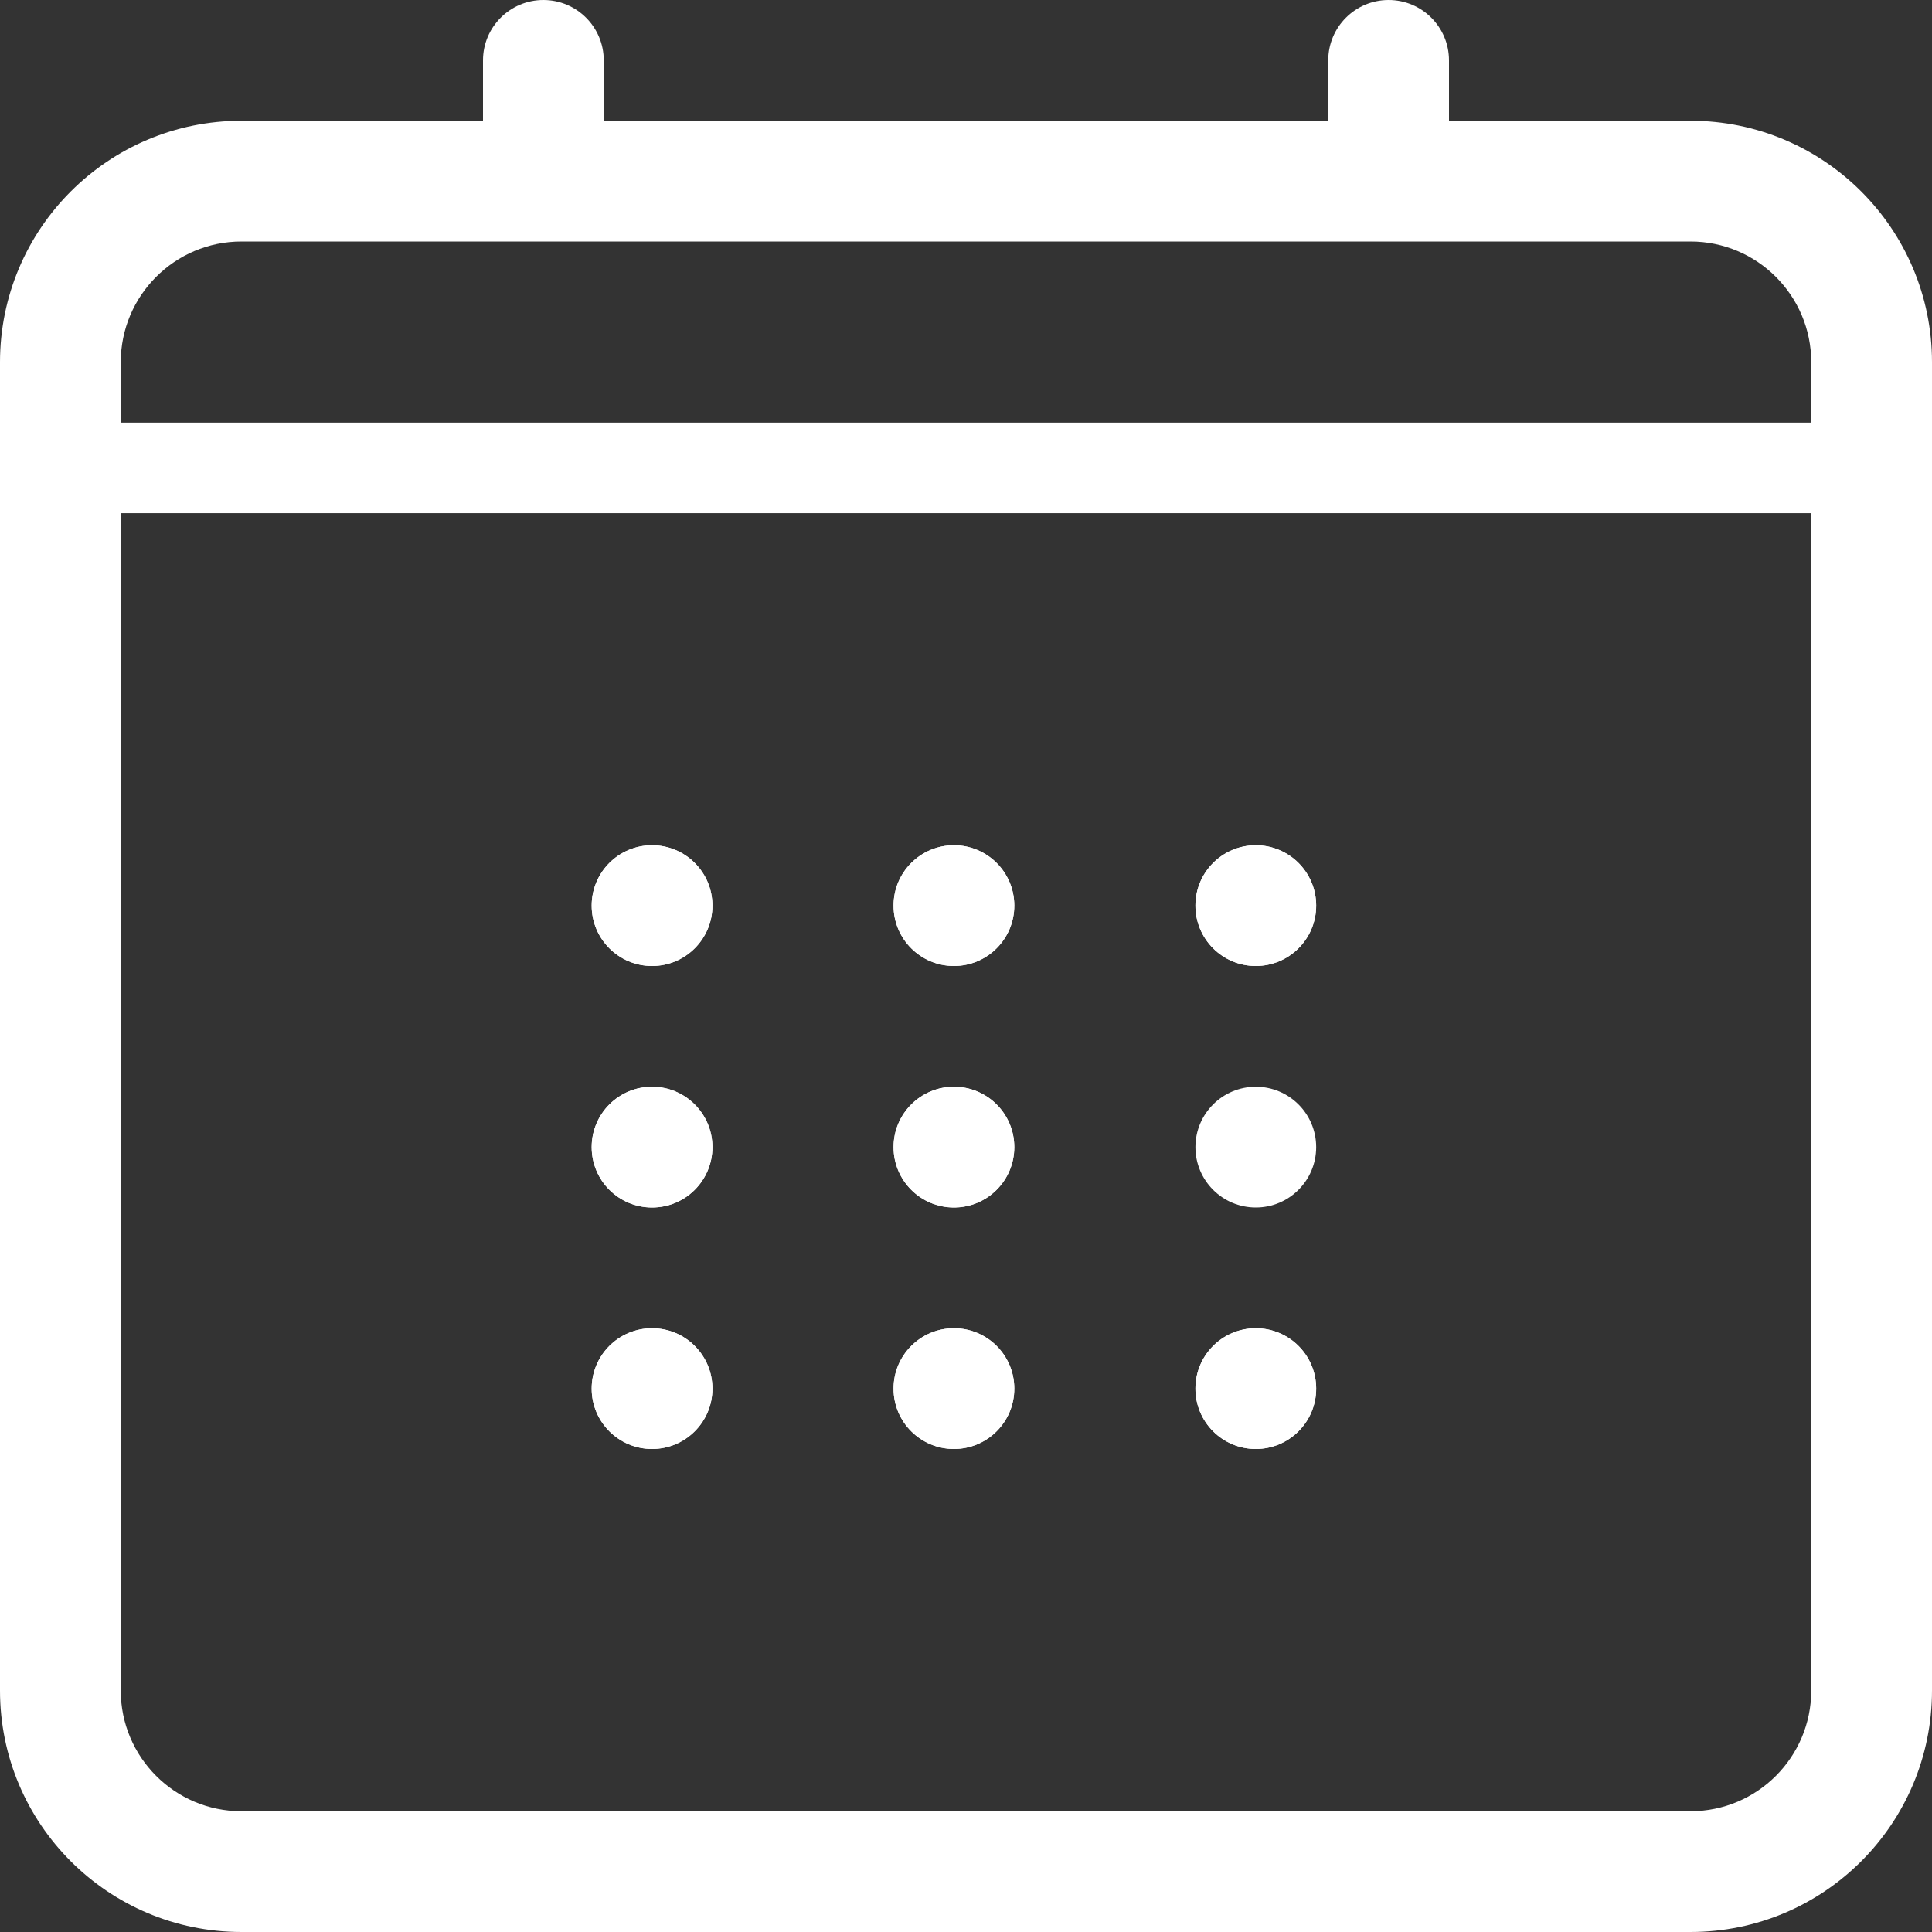 <?xml version="1.0" encoding="UTF-8"?> <svg xmlns="http://www.w3.org/2000/svg" width="80" height="80" viewBox="0 0 80 80" fill="none"><rect x="0" y="0" width="80" height="80" fill="#333333" stroke="none"/><path fill-rule="evenodd" clip-rule="evenodd" d="M22.5 0C21.119 0 20 1.119 20 2.5V5H10C4.477 5 0 9.477 0 15V70C0 75.523 4.477 80 10 80H70C75.523 80 80 75.523 80 70V15C80 9.477 75.523 5 70 5H60V2.5C60 1.119 58.881 0 57.5 0C56.119 0 55 1.119 55 2.5V5H25V2.5C25 1.119 23.881 0 22.5 0ZM70 10C72.761 10 75 12.239 75 15V17.5H5V15C5 12.239 7.239 10 10 10H70ZM75 70V21.25H5V70C5 72.761 7.239 75 10 75H70C72.761 75 75 72.761 75 70Z" fill="white"></path><path d="M27 35C25.619 35 24.5 36.119 24.5 37.5C24.5 38.881 25.619 40 27 40C28.381 40 29.5 38.881 29.5 37.5C29.5 36.119 28.381 35 27 35Z" fill="white"></path><path d="M24.5 47.5C24.5 46.119 25.619 45 27 45C28.381 45 29.5 46.119 29.5 47.5C29.5 48.881 28.381 50 27 50C25.619 50 24.5 48.881 24.5 47.5Z" fill="white"></path><path d="M27 55C25.619 55 24.5 56.119 24.5 57.5C24.5 58.881 25.619 60 27 60C28.381 60 29.5 58.881 29.5 57.5C29.5 56.119 28.381 55 27 55Z" fill="white"></path><path d="M37 37.5C37 36.119 38.119 35 39.5 35C40.881 35 42 36.119 42 37.5C42 38.881 40.881 40 39.5 40C38.119 40 37 38.881 37 37.5Z" fill="white"></path><path d="M39.5 45C38.119 45 37 46.119 37 47.5C37 48.881 38.119 50 39.5 50C40.881 50 42 48.881 42 47.5C42 46.119 40.881 45 39.5 45Z" fill="white"></path><path d="M37 57.5C37 56.119 38.119 55 39.5 55C40.881 55 42 56.119 42 57.5C42 58.881 40.881 60 39.5 60C38.119 60 37 58.881 37 57.5Z" fill="white"></path><path d="M52 35C50.619 35 49.5 36.119 49.5 37.5C49.5 38.881 50.619 40 52 40C53.381 40 54.5 38.881 54.5 37.5C54.5 36.119 53.381 35 52 35Z" fill="white"></path><path d="M49.5 47.5C49.5 46.119 50.619 45 52 45C53.381 45 54.5 46.119 54.5 47.5C54.5 48.881 53.381 50 52 50C50.619 50 49.5 48.881 49.5 47.5Z" fill="white"></path><path d="M52 55C50.619 55 49.5 56.119 49.5 57.5C49.5 58.881 50.619 60 52 60C53.381 60 54.5 58.881 54.5 57.5C54.5 56.119 53.381 55 52 55Z" fill="white"></path><path d="M27 35C25.619 35 24.5 36.119 24.5 37.5C24.5 38.881 25.619 40 27 40C28.381 40 29.5 38.881 29.5 37.5C29.5 36.119 28.381 35 27 35Z" fill="white"></path><path d="M24.5 47.5C24.5 46.119 25.619 45 27 45C28.381 45 29.5 46.119 29.5 47.5C29.5 48.881 28.381 50 27 50C25.619 50 24.5 48.881 24.5 47.5Z" fill="white"></path><path d="M27 55C25.619 55 24.5 56.119 24.5 57.5C24.5 58.881 25.619 60 27 60C28.381 60 29.5 58.881 29.5 57.5C29.5 56.119 28.381 55 27 55Z" fill="white"></path><path d="M37 37.5C37 36.119 38.119 35 39.5 35C40.881 35 42 36.119 42 37.5C42 38.881 40.881 40 39.5 40C38.119 40 37 38.881 37 37.5Z" fill="white"></path><path d="M39.5 45C38.119 45 37 46.119 37 47.5C37 48.881 38.119 50 39.5 50C40.881 50 42 48.881 42 47.5C42 46.119 40.881 45 39.5 45Z" fill="white"></path><path d="M37 57.5C37 56.119 38.119 55 39.5 55C40.881 55 42 56.119 42 57.5C42 58.881 40.881 60 39.5 60C38.119 60 37 58.881 37 57.5Z" fill="white"></path><path d="M52 35C50.619 35 49.5 36.119 49.5 37.5C49.5 38.881 50.619 40 52 40C53.381 40 54.5 38.881 54.5 37.5C54.5 36.119 53.381 35 52 35Z" fill="white"></path><path d="M52 55C50.619 55 49.5 56.119 49.5 57.5C49.5 58.881 50.619 60 52 60C53.381 60 54.5 58.881 54.5 57.5C54.5 56.119 53.381 55 52 55Z" fill="white"></path></svg> 